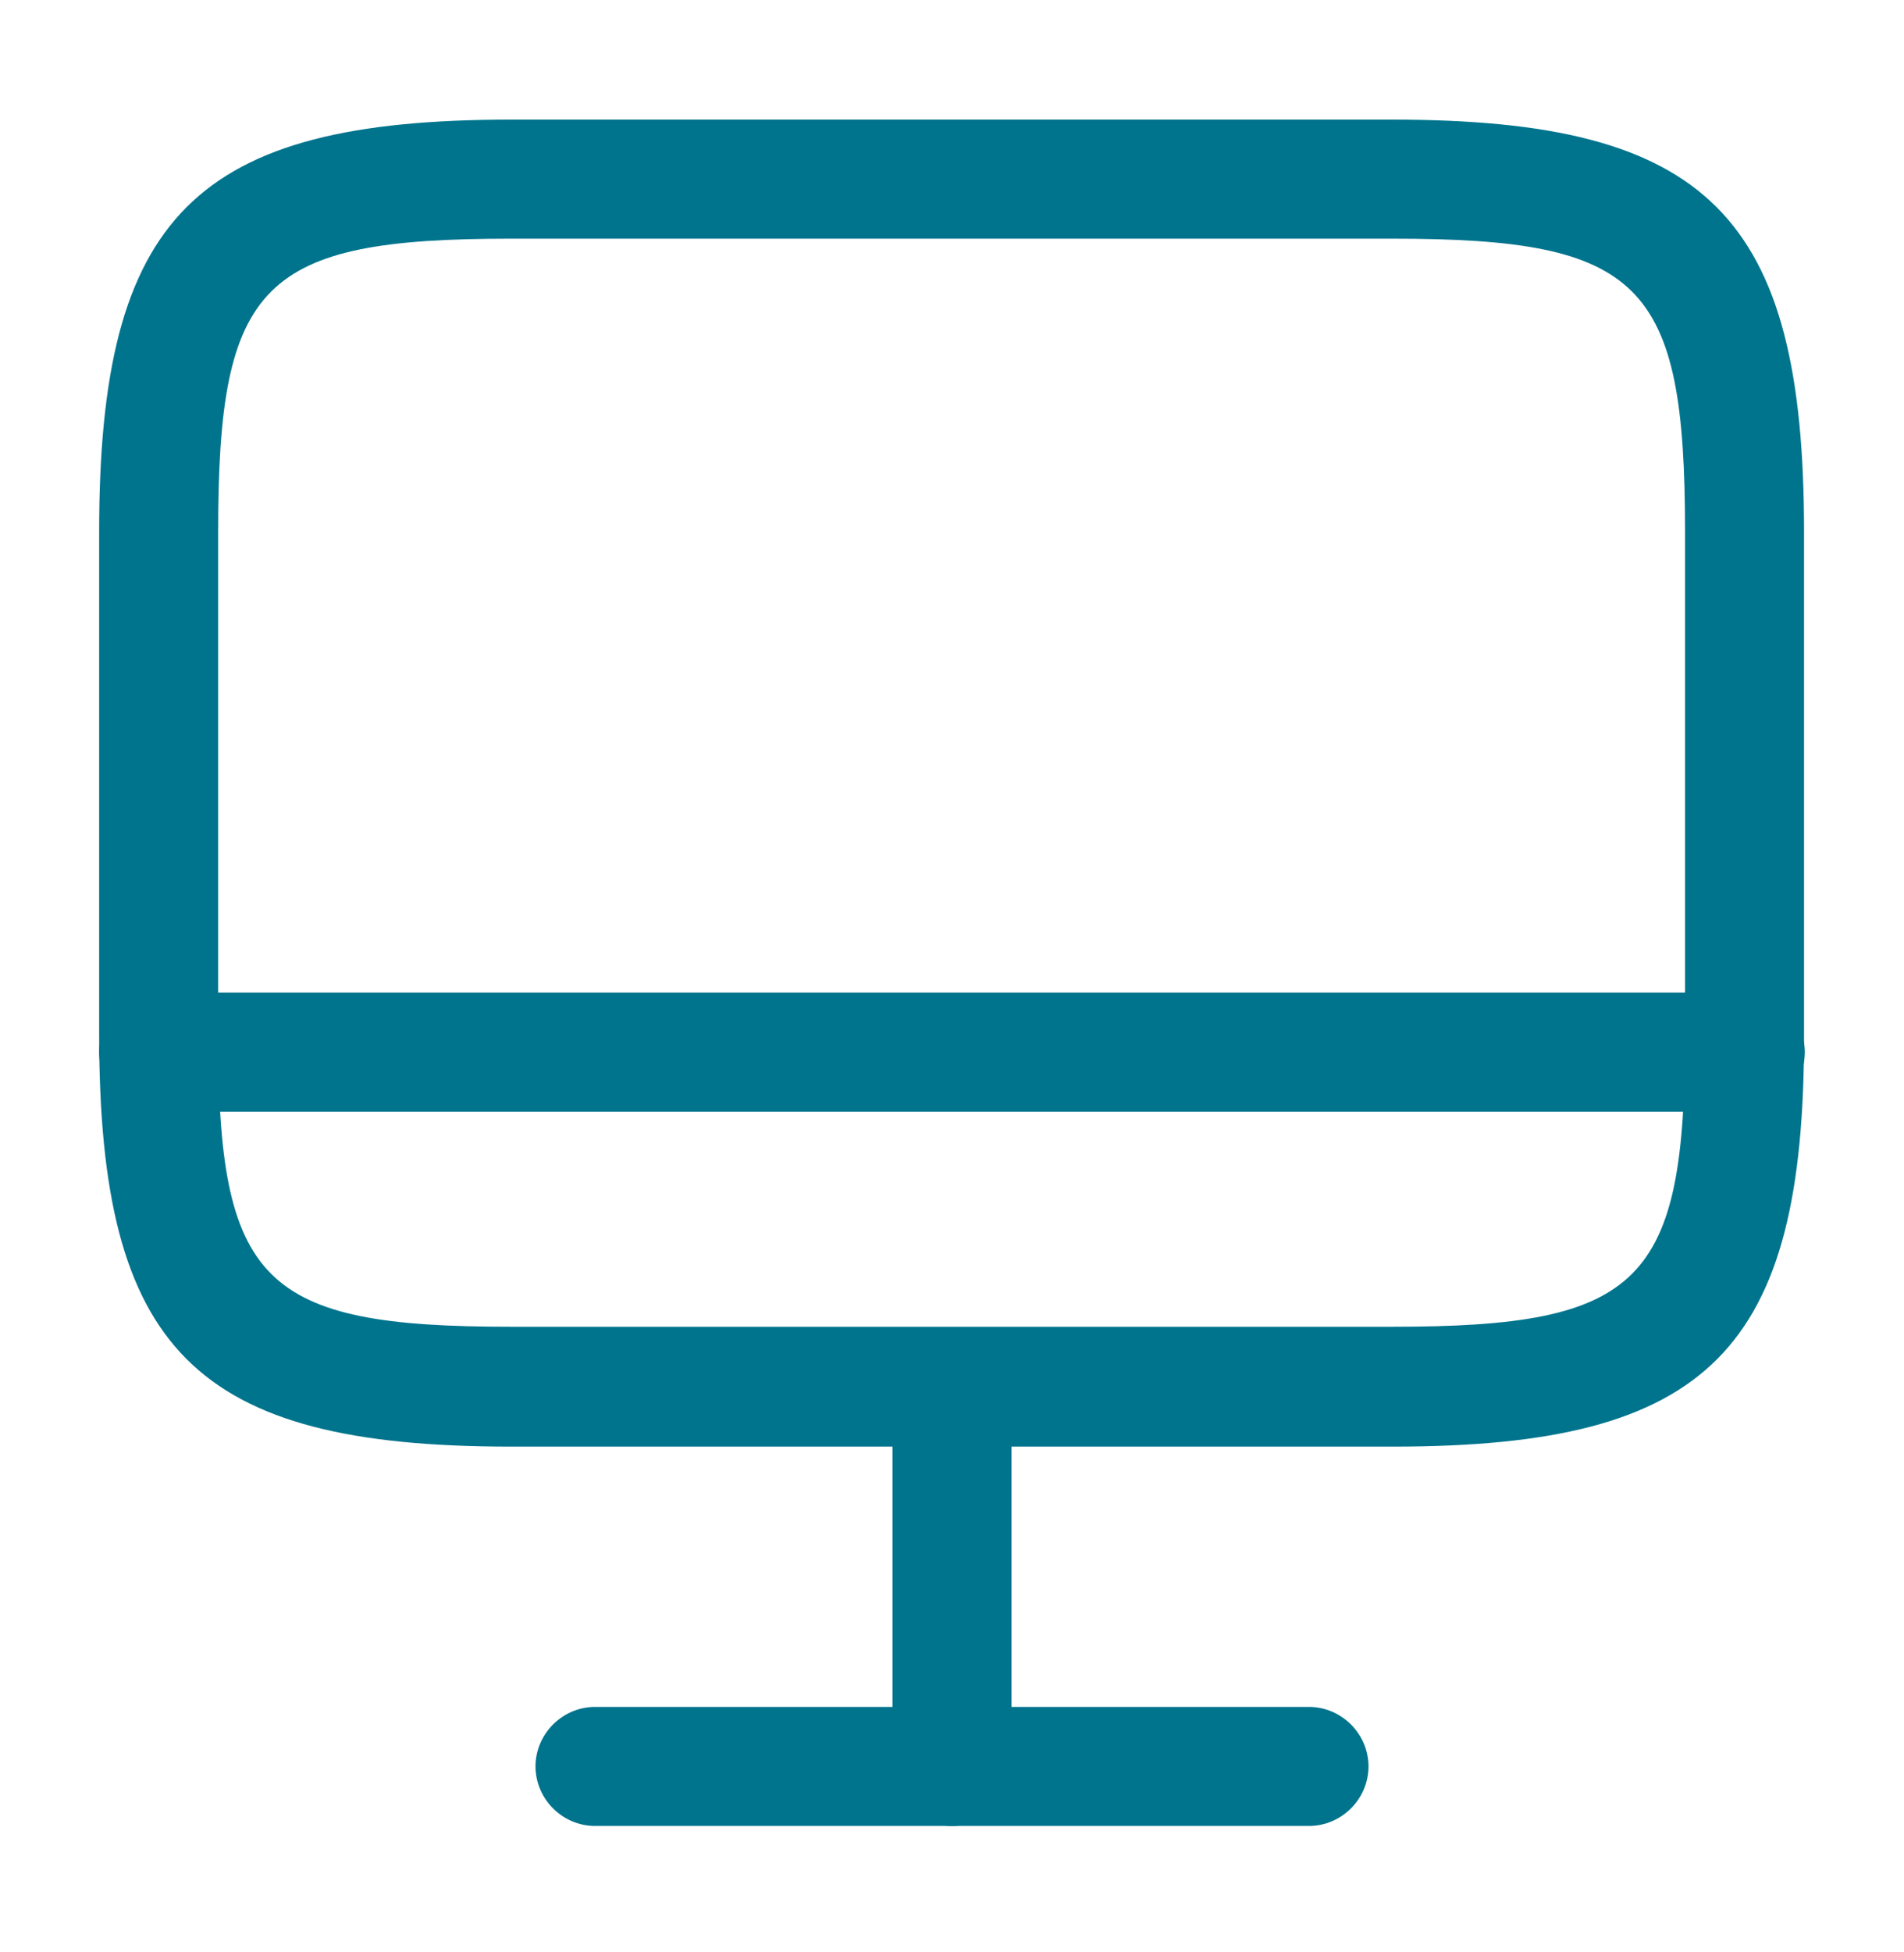 <svg width="40" height="41" viewBox="0 0 40 41" fill="none" xmlns="http://www.w3.org/2000/svg">
<path d="M29.266 30.379H10.733C4.1 30.379 2.083 28.362 2.083 21.729V11.162C2.083 4.529 4.1 2.512 10.733 2.512H29.25C35.883 2.512 37.9 4.529 37.9 11.162V21.712C37.916 28.362 35.9 30.379 29.266 30.379ZM10.733 5.012C5.5 5.012 4.583 5.929 4.583 11.162V21.712C4.583 26.945 5.5 27.862 10.733 27.862H29.25C34.483 27.862 35.4 26.945 35.4 21.712V11.162C35.4 5.929 34.483 5.012 29.25 5.012H10.733Z" fill="#00748D"/>
<path d="M20 38.346C19.317 38.346 18.75 37.779 18.75 37.096V29.129C18.75 28.446 19.317 27.879 20 27.879C20.683 27.879 21.25 28.446 21.25 29.129V37.096C21.25 37.779 20.683 38.346 20 38.346Z" fill="#00748D"/>
<path d="M36.666 23.345H3.333C2.65 23.345 2.083 22.779 2.083 22.095C2.083 21.412 2.65 20.845 3.333 20.845H36.666C37.35 20.845 37.916 21.412 37.916 22.095C37.916 22.779 37.35 23.345 36.666 23.345Z" fill="#00748D"/>
<path d="M27.5 38.345H12.5C11.817 38.345 11.25 37.779 11.25 37.095C11.25 36.412 11.817 35.845 12.5 35.845H27.5C28.183 35.845 28.75 36.412 28.75 37.095C28.75 37.779 28.183 38.345 27.5 38.345Z" fill="#00748D"/>
</svg>
